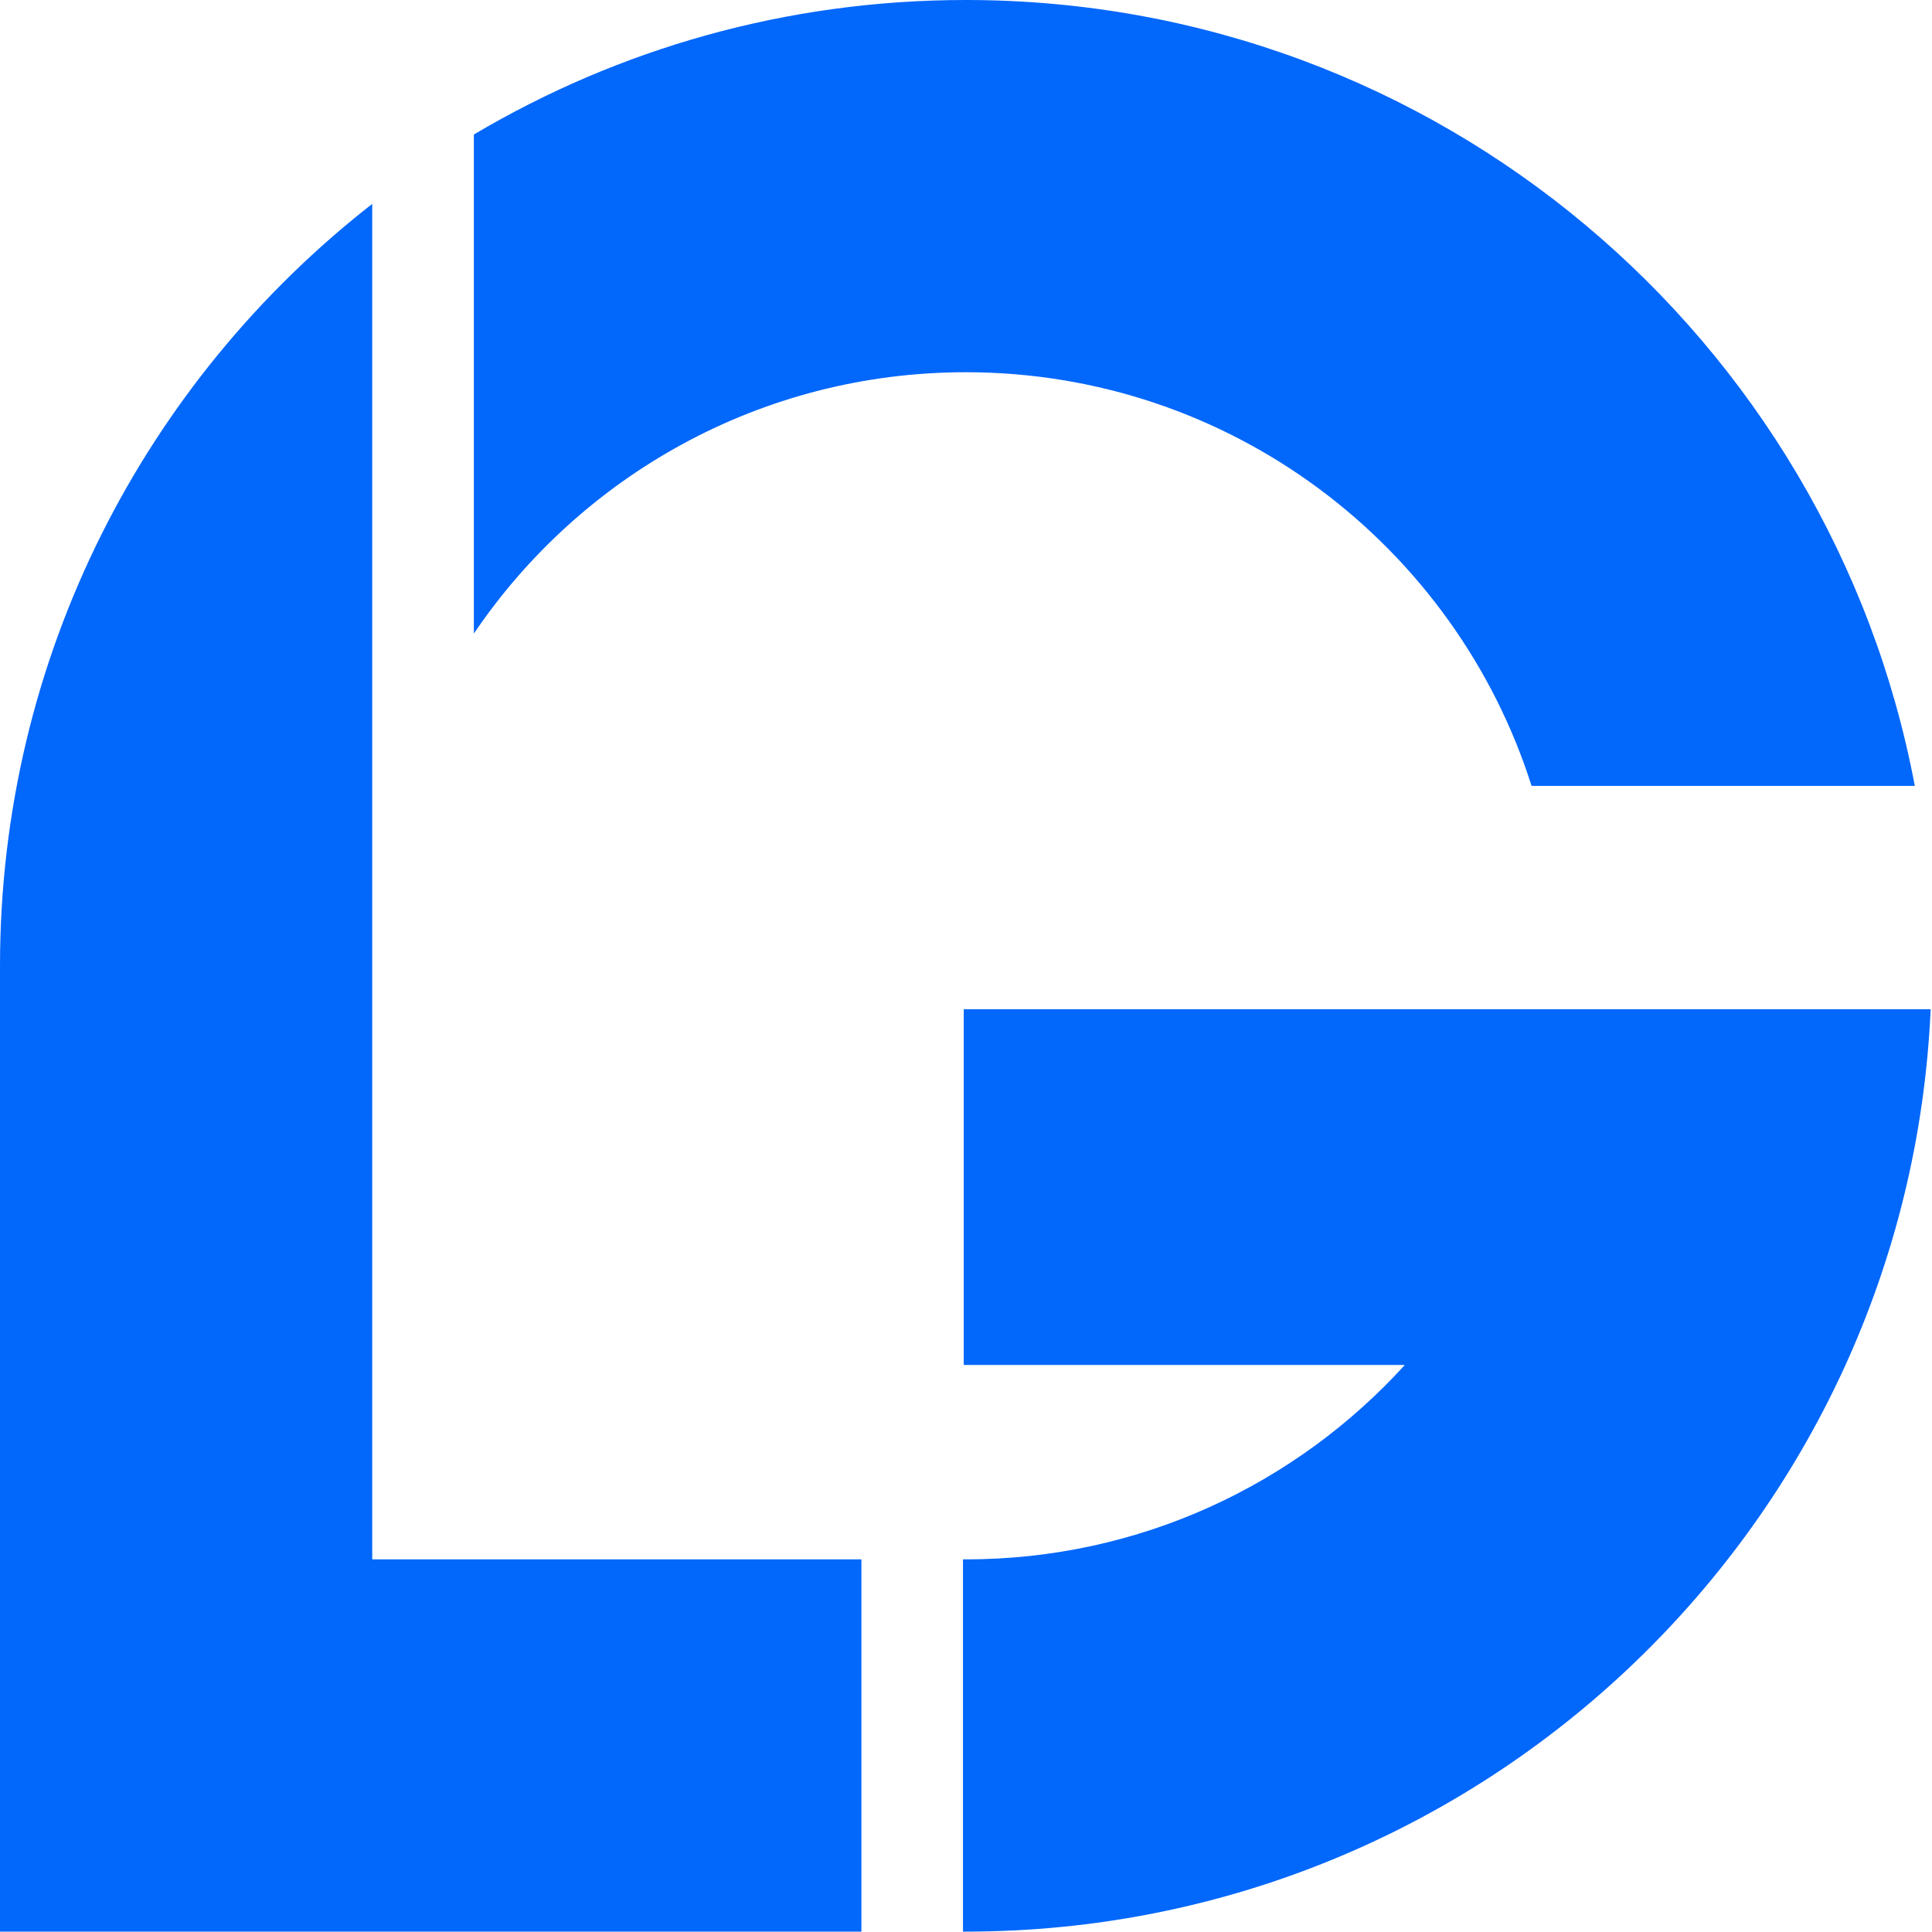 <svg width="30" height="30" viewBox="0 0 30 30" fill="none" xmlns="http://www.w3.org/2000/svg">
<path d="M5.78 24.214H13.376V29.994H0V14.997C0 10.19 2.262 5.911 5.78 3.166V24.214ZM29.979 15.671C29.626 23.641 23.054 29.994 14.997 29.994H14.953V24.214H14.997C17.7 24.214 20.129 23.049 21.814 21.195H14.965V15.671H29.979ZM14.997 0C22.325 6.44756e-05 28.424 5.256 29.733 12.203H23.782C22.599 8.479 19.113 5.78 14.997 5.78C11.818 5.78 9.015 7.39 7.358 9.838V2.089C9.596 0.762 12.207 0 14.997 0Z" fill="#0267FB"/>
</svg>
